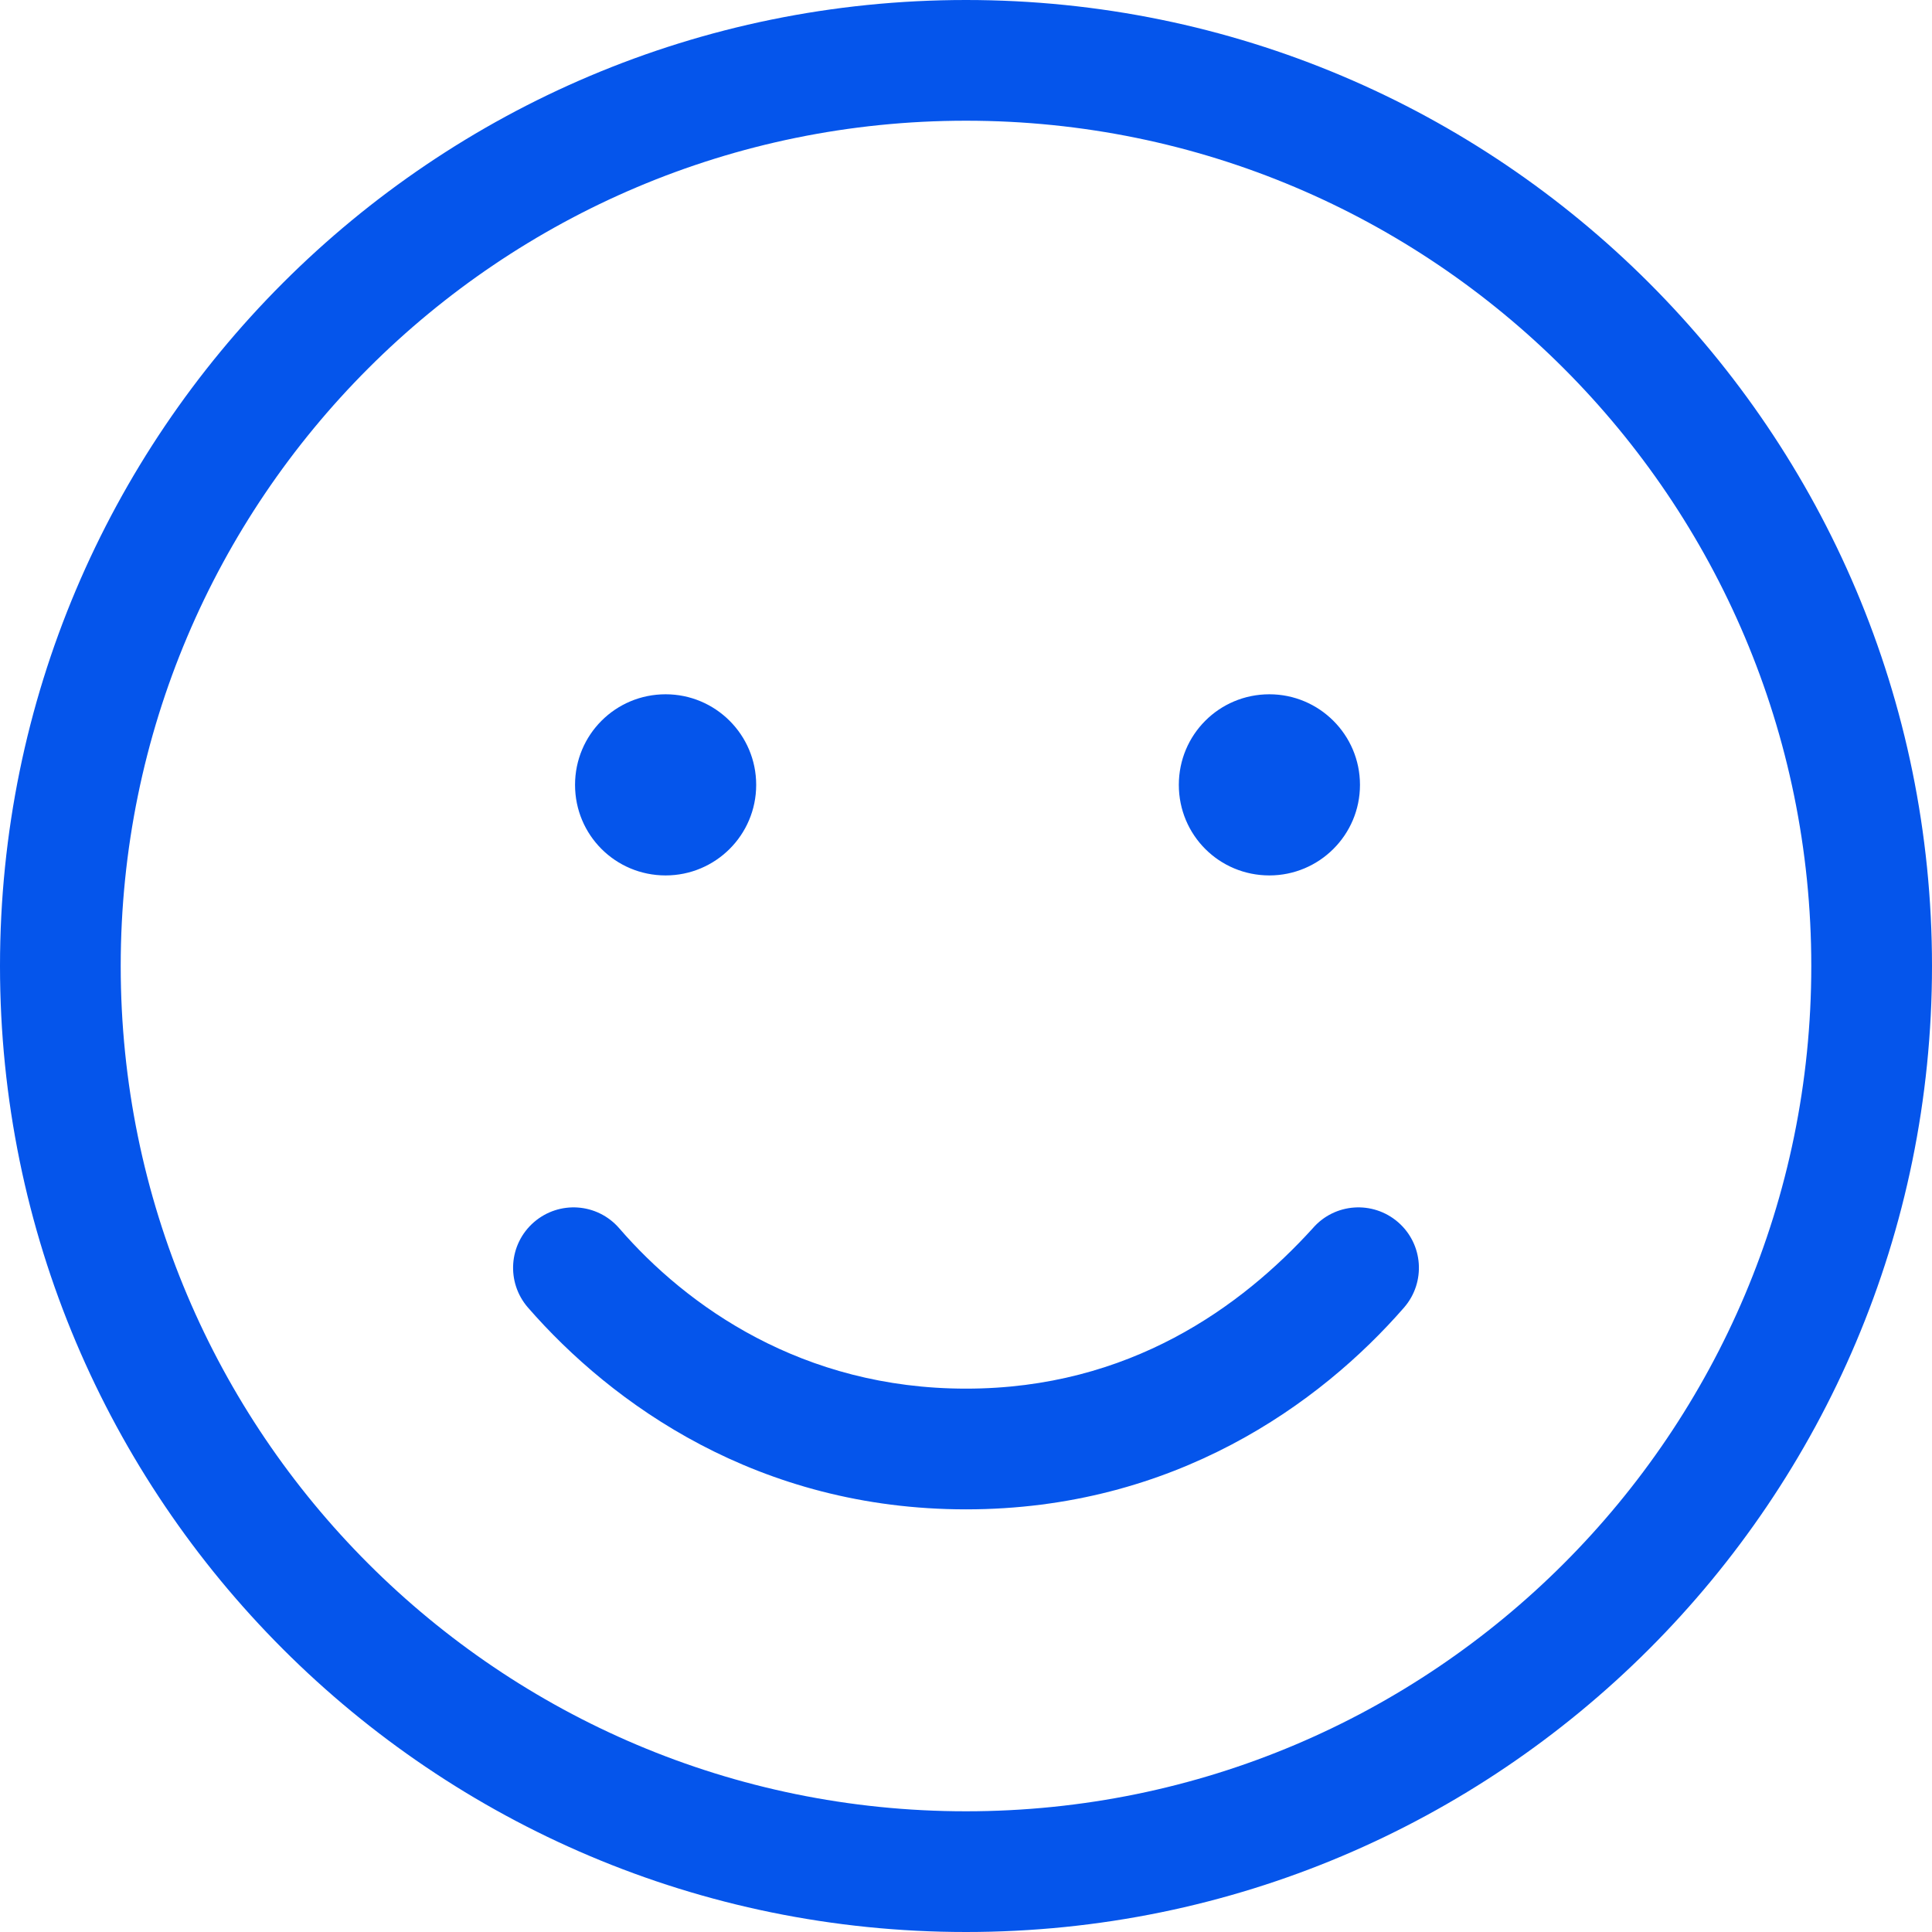 <?xml version="1.0" encoding="UTF-8"?>
<svg xmlns="http://www.w3.org/2000/svg" width="25" height="25" viewBox="0 0 25 25" fill="none">
  <g clip-path="url(#clip0_2084_6804)">
    <path d="M12.5 17.969C14.619 17.969 16.069 16.904 16.987 15.894C17.27 15.566 17.764 15.532 18.091 15.815C18.418 16.099 18.452 16.592 18.169 16.919C17.08 18.169 15.19 19.531 12.5 19.531C9.81 19.531 7.92 18.169 6.831 16.919C6.548 16.592 6.582 16.099 6.909 15.815C7.236 15.532 7.729 15.566 8.013 15.894C8.887 16.904 10.381 17.969 12.5 17.969ZM9.785 10.156C9.785 10.806 9.258 11.328 8.613 11.328C7.964 11.328 7.441 10.806 7.441 10.156C7.441 9.507 7.964 8.984 8.613 8.984C9.258 8.984 9.785 9.507 9.785 10.156ZM15.254 10.156C15.254 9.507 15.776 8.984 16.426 8.984C17.07 8.984 17.598 9.507 17.598 10.156C17.598 10.806 17.07 11.328 16.426 11.328C15.776 11.328 15.254 10.806 15.254 10.156ZM25 12.5C25 19.404 19.404 25 12.5 25C5.596 25 0 19.404 0 12.5C0 5.596 5.596 0 12.5 0C19.404 0 25 5.596 25 12.5ZM12.5 1.562C6.46 1.562 1.562 6.46 1.562 12.5C1.562 18.54 6.46 23.438 12.5 23.438C18.54 23.438 23.438 18.54 23.438 12.5C23.438 6.46 18.54 1.562 12.5 1.562Z" fill="#0555EB"></path>
  </g>
  <defs>
    <clipPath id="clip0_2084_6804">
      <rect width="25" height="25" fill="white"></rect>
    </clipPath>
  </defs>
</svg>
